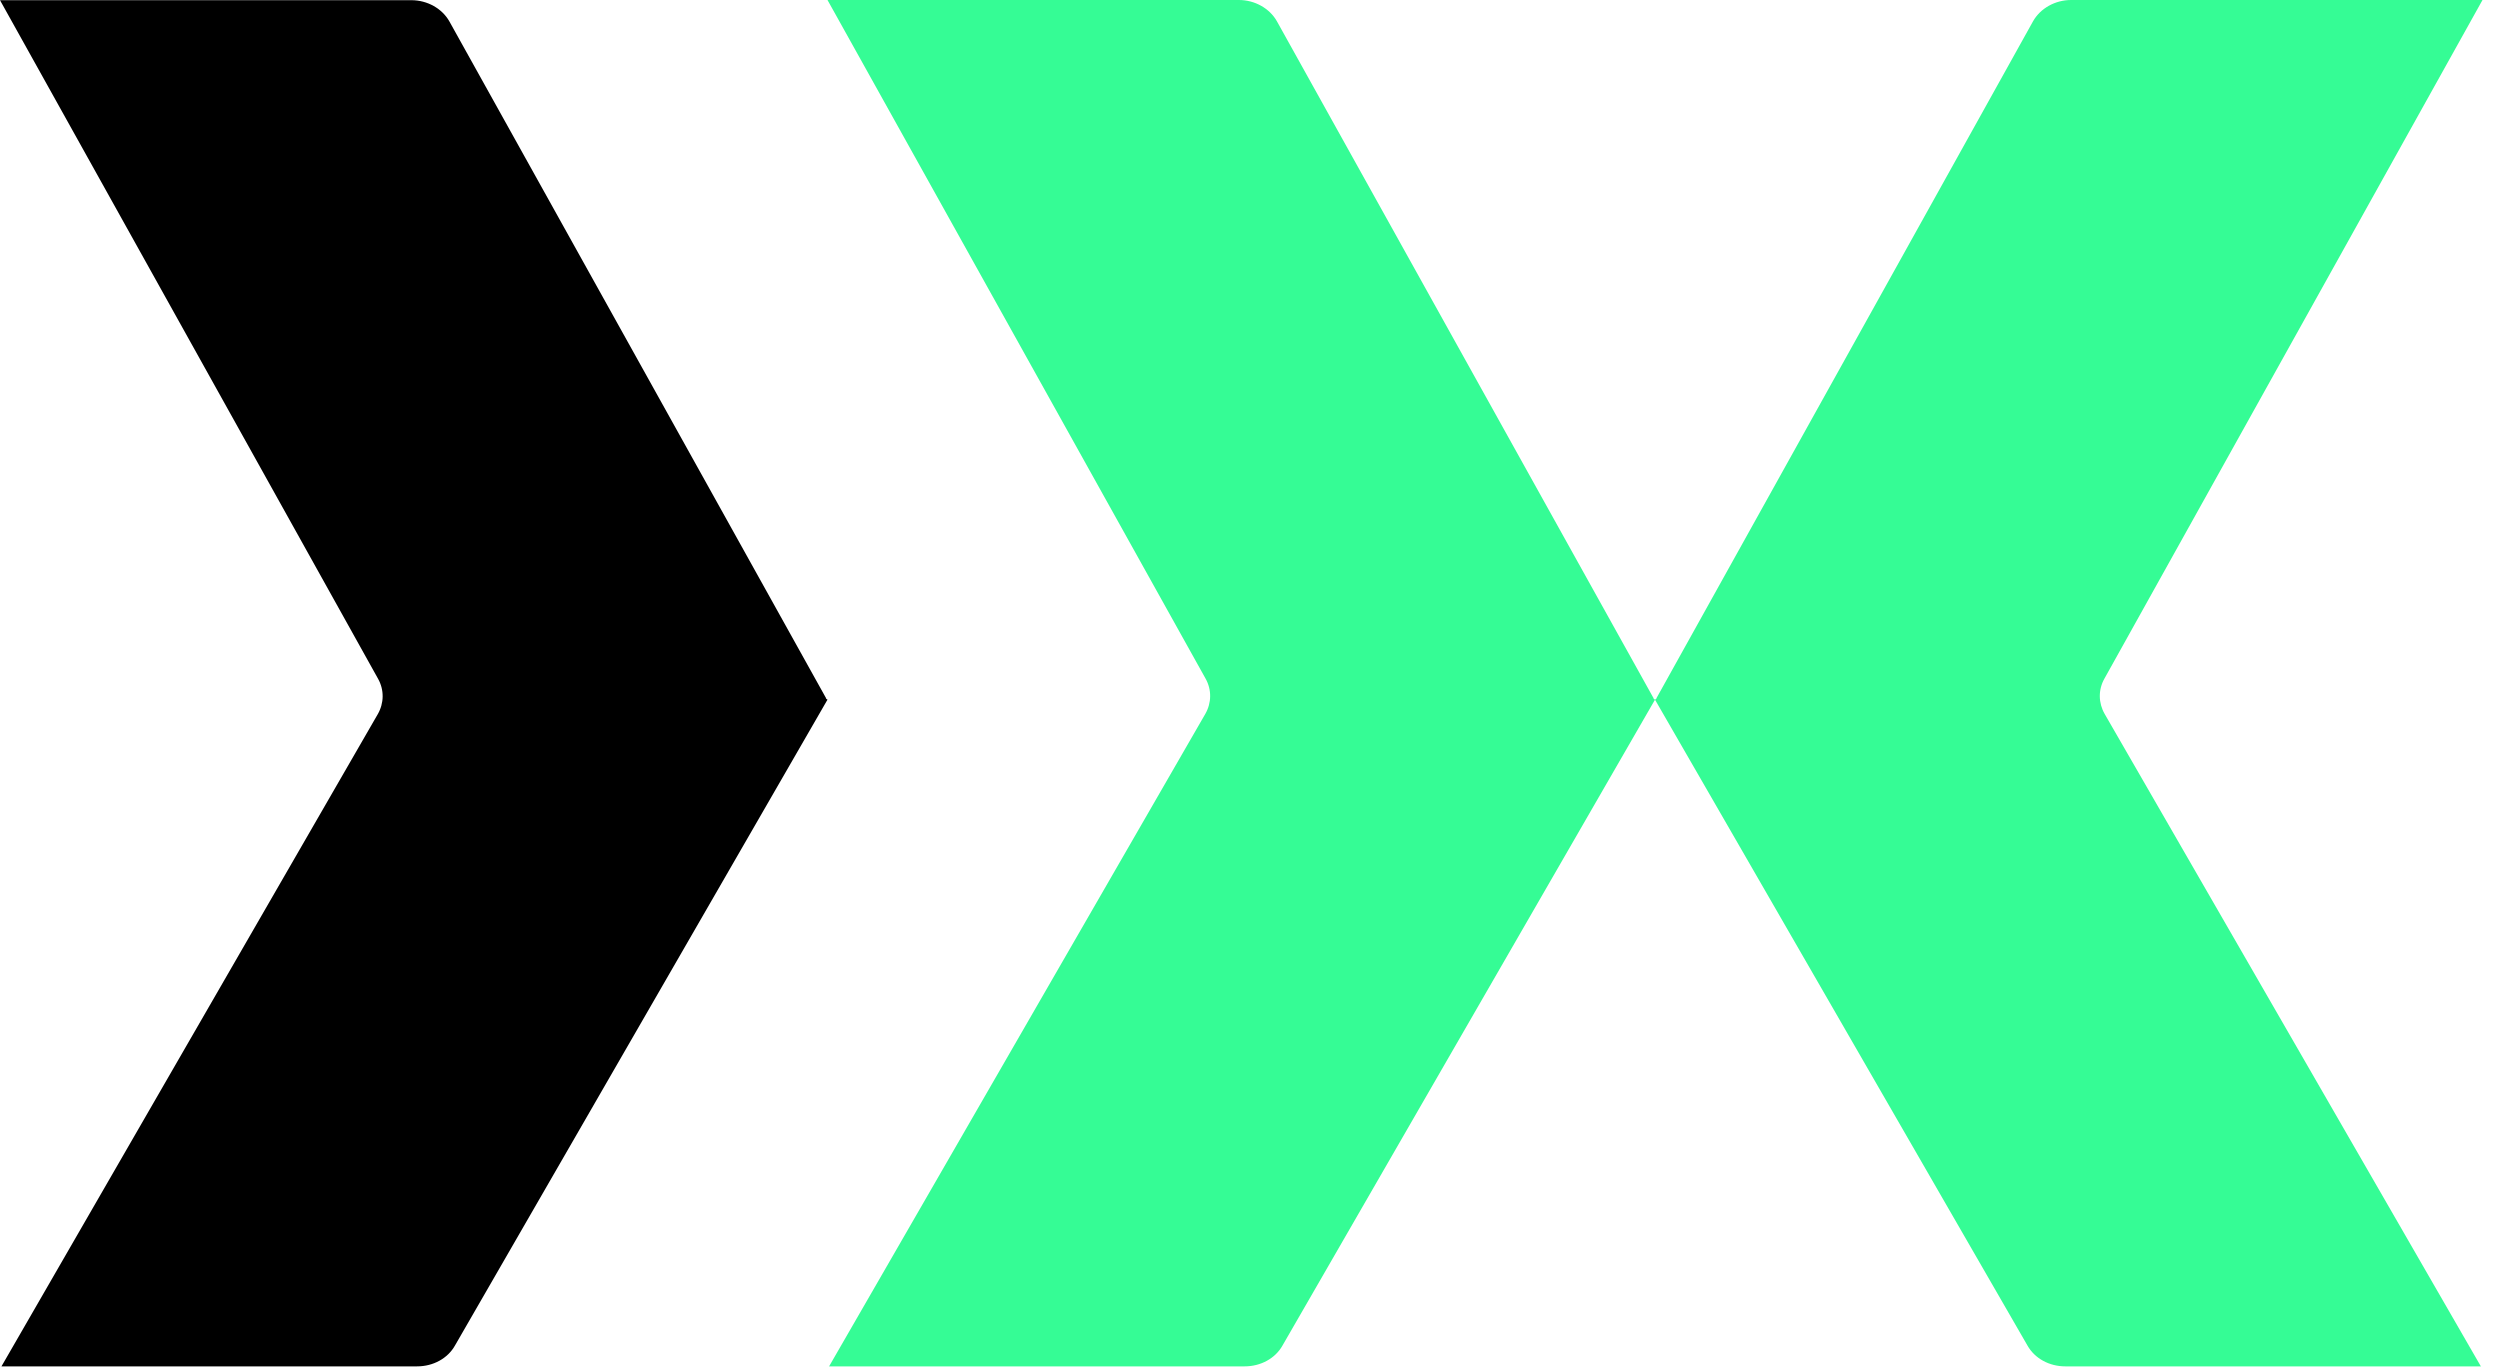 <svg width="53" height="29" viewBox="0 0 53 29" fill="none" xmlns="http://www.w3.org/2000/svg">
<g id="x_logo 5">
<path id="Vector" d="M0.031 28.967H8.843C9.183 28.967 9.492 28.799 9.646 28.524L17.543 14.832L17.506 14.809H17.517L9.528 0.456C9.374 0.181 9.06 0.004 8.72 0.004H0L8.015 14.39C8.148 14.627 8.143 14.907 8.009 15.14L0.031 28.967Z" fill="black"/>
<path id="Vector_2" d="M17.574 28.967H26.386C26.726 28.967 27.035 28.8 27.189 28.525L35.086 14.833L35.05 14.81H35.06L27.071 0.452C26.916 0.177 26.602 0 26.263 0H17.543L25.558 14.386C25.691 14.623 25.686 14.903 25.552 15.136L17.579 28.963L17.574 28.967Z" fill="#35FC95"/>
<path id="Vector_3" d="M52.598 28.967H43.785C43.445 28.967 43.137 28.8 42.982 28.525L35.086 14.833L35.122 14.81H35.112L43.1 0.452C43.255 0.177 43.569 0 43.909 0H52.629L44.614 14.386C44.48 14.623 44.485 14.903 44.619 15.136L52.592 28.963L52.598 28.967Z" fill="#35FC95"/>
</g>
</svg>

